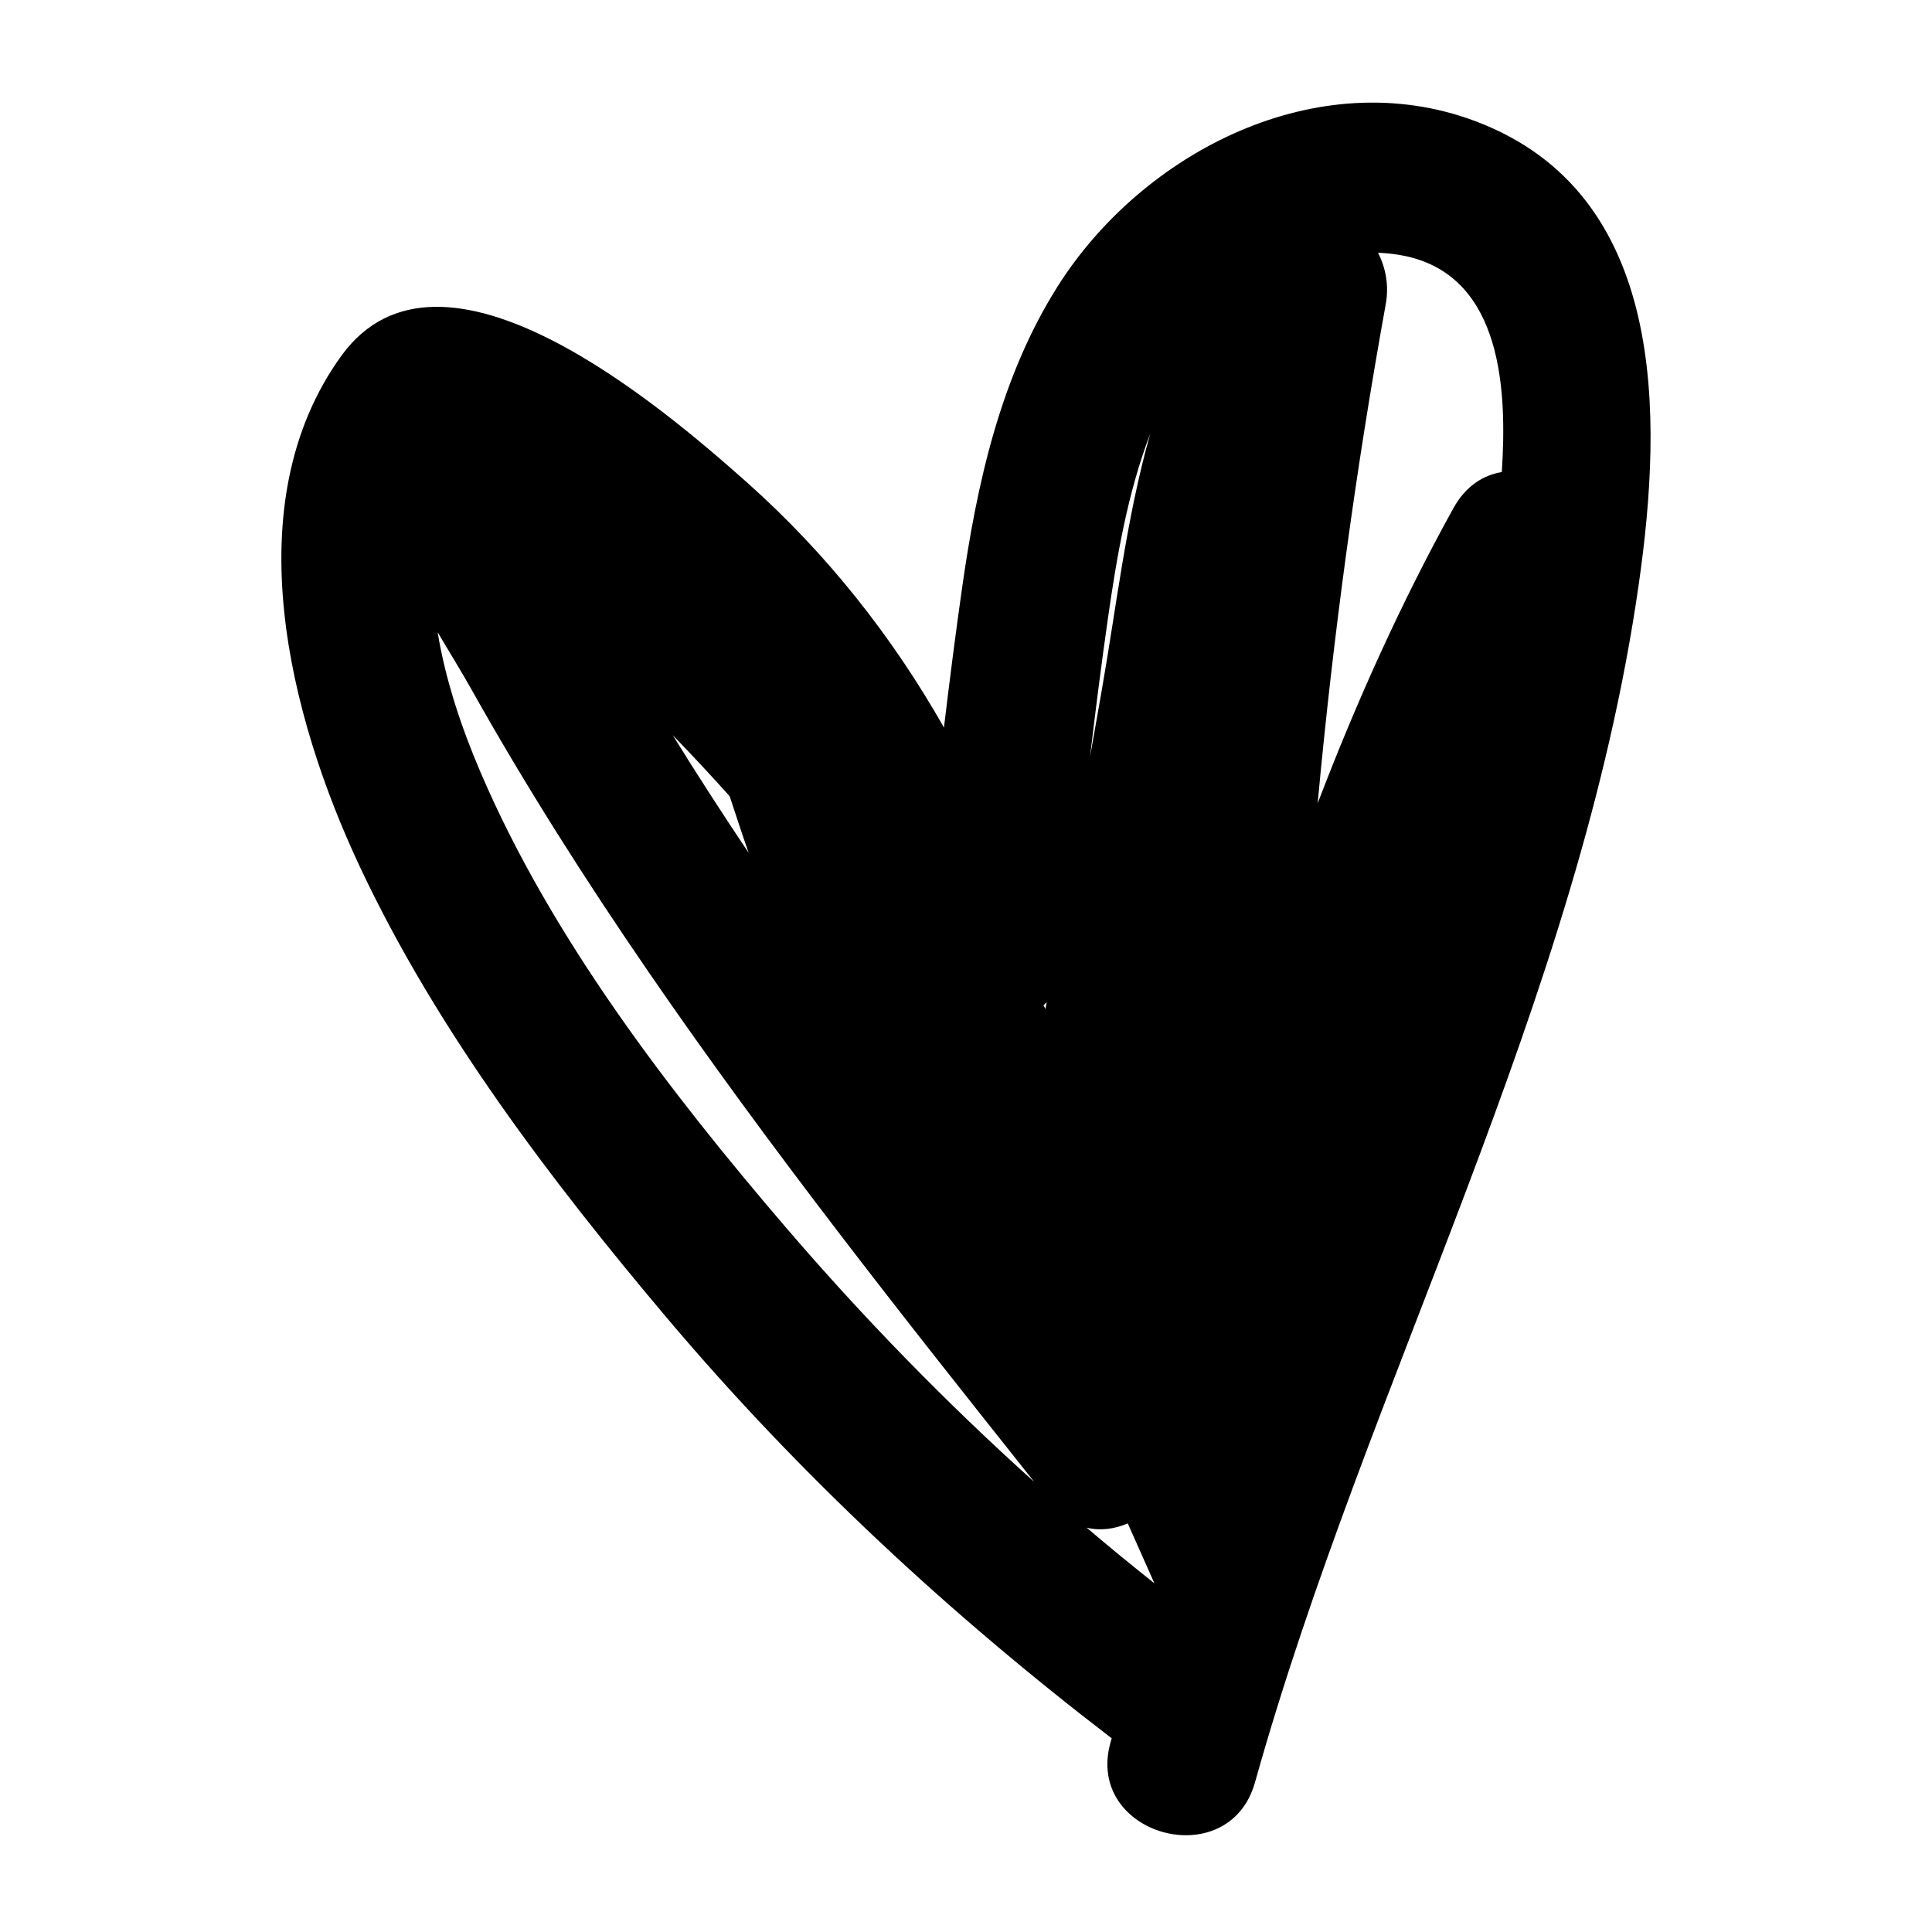 <?xml version="1.0" encoding="UTF-8"?> <svg xmlns="http://www.w3.org/2000/svg" viewBox="0 0 44.00 44.00" data-guides="{&quot;vertical&quot;:[],&quot;horizontal&quot;:[]}"><defs></defs><path fill="#000000" stroke="none" fill-opacity="1" stroke-width="1" stroke-opacity="1" fill-rule="evenodd" id="tSvge8e29feccc" title="Path 1" d="M33.607 2.762C30.018 1.409 26.029 3.453 24.088 6.521C22.785 8.582 22.247 11.019 21.909 13.401C21.759 14.455 21.625 15.512 21.498 16.569C20.317 14.487 18.82 12.597 17.015 10.99C15.092 9.278 10.049 4.962 7.775 8.102C5.333 11.478 6.596 16.343 8.205 19.76C9.953 23.474 12.547 26.884 15.183 30.009C18.198 33.581 21.614 36.75 25.318 39.589C25.31 39.62 25.299 39.653 25.291 39.684C24.698 41.803 27.989 42.707 28.582 40.591C31.159 31.398 35.954 22.843 37.32 13.317C37.873 9.47 37.977 4.41 33.607 2.762ZM23.81 22.978C23.794 22.95 23.78 22.923 23.765 22.895C23.789 22.871 23.813 22.847 23.837 22.823C23.828 22.875 23.818 22.926 23.81 22.978ZM16.618 18.134C16.761 18.564 16.9 18.995 17.05 19.423C16.458 18.54 15.881 17.648 15.322 16.744C15.764 17.199 16.195 17.662 16.618 18.134ZM25.684 34.694C25.887 35.148 26.09 35.604 26.291 36.059C25.77 35.645 25.255 35.224 24.748 34.792C25.059 34.868 25.384 34.823 25.684 34.694ZM32.037 5.838C34.227 6.33 34.321 8.927 34.203 10.739C34.203 10.742 34.201 10.747 34.201 10.751C33.776 10.821 33.378 11.074 33.103 11.569C31.901 13.741 30.889 15.993 30.009 18.294C30.361 14.489 30.877 10.697 31.559 6.93C31.637 6.504 31.559 6.1 31.384 5.756C31.604 5.765 31.822 5.79 32.037 5.838ZM26.197 9.874C25.65 11.799 25.42 13.861 25.083 15.771C24.997 16.261 24.91 16.752 24.824 17.242C24.949 16.185 25.082 15.13 25.233 14.078C25.43 12.7 25.681 11.223 26.197 9.874ZM17.906 27.964C15.247 24.861 12.569 21.376 10.948 17.598C10.517 16.592 10.148 15.504 9.967 14.399C10.233 14.85 10.5 15.279 10.723 15.676C11.966 17.893 13.332 20.042 14.771 22.137C17.519 26.138 20.534 29.951 23.554 33.749C21.548 31.948 19.661 30.009 17.906 27.964Z"></path></svg> 